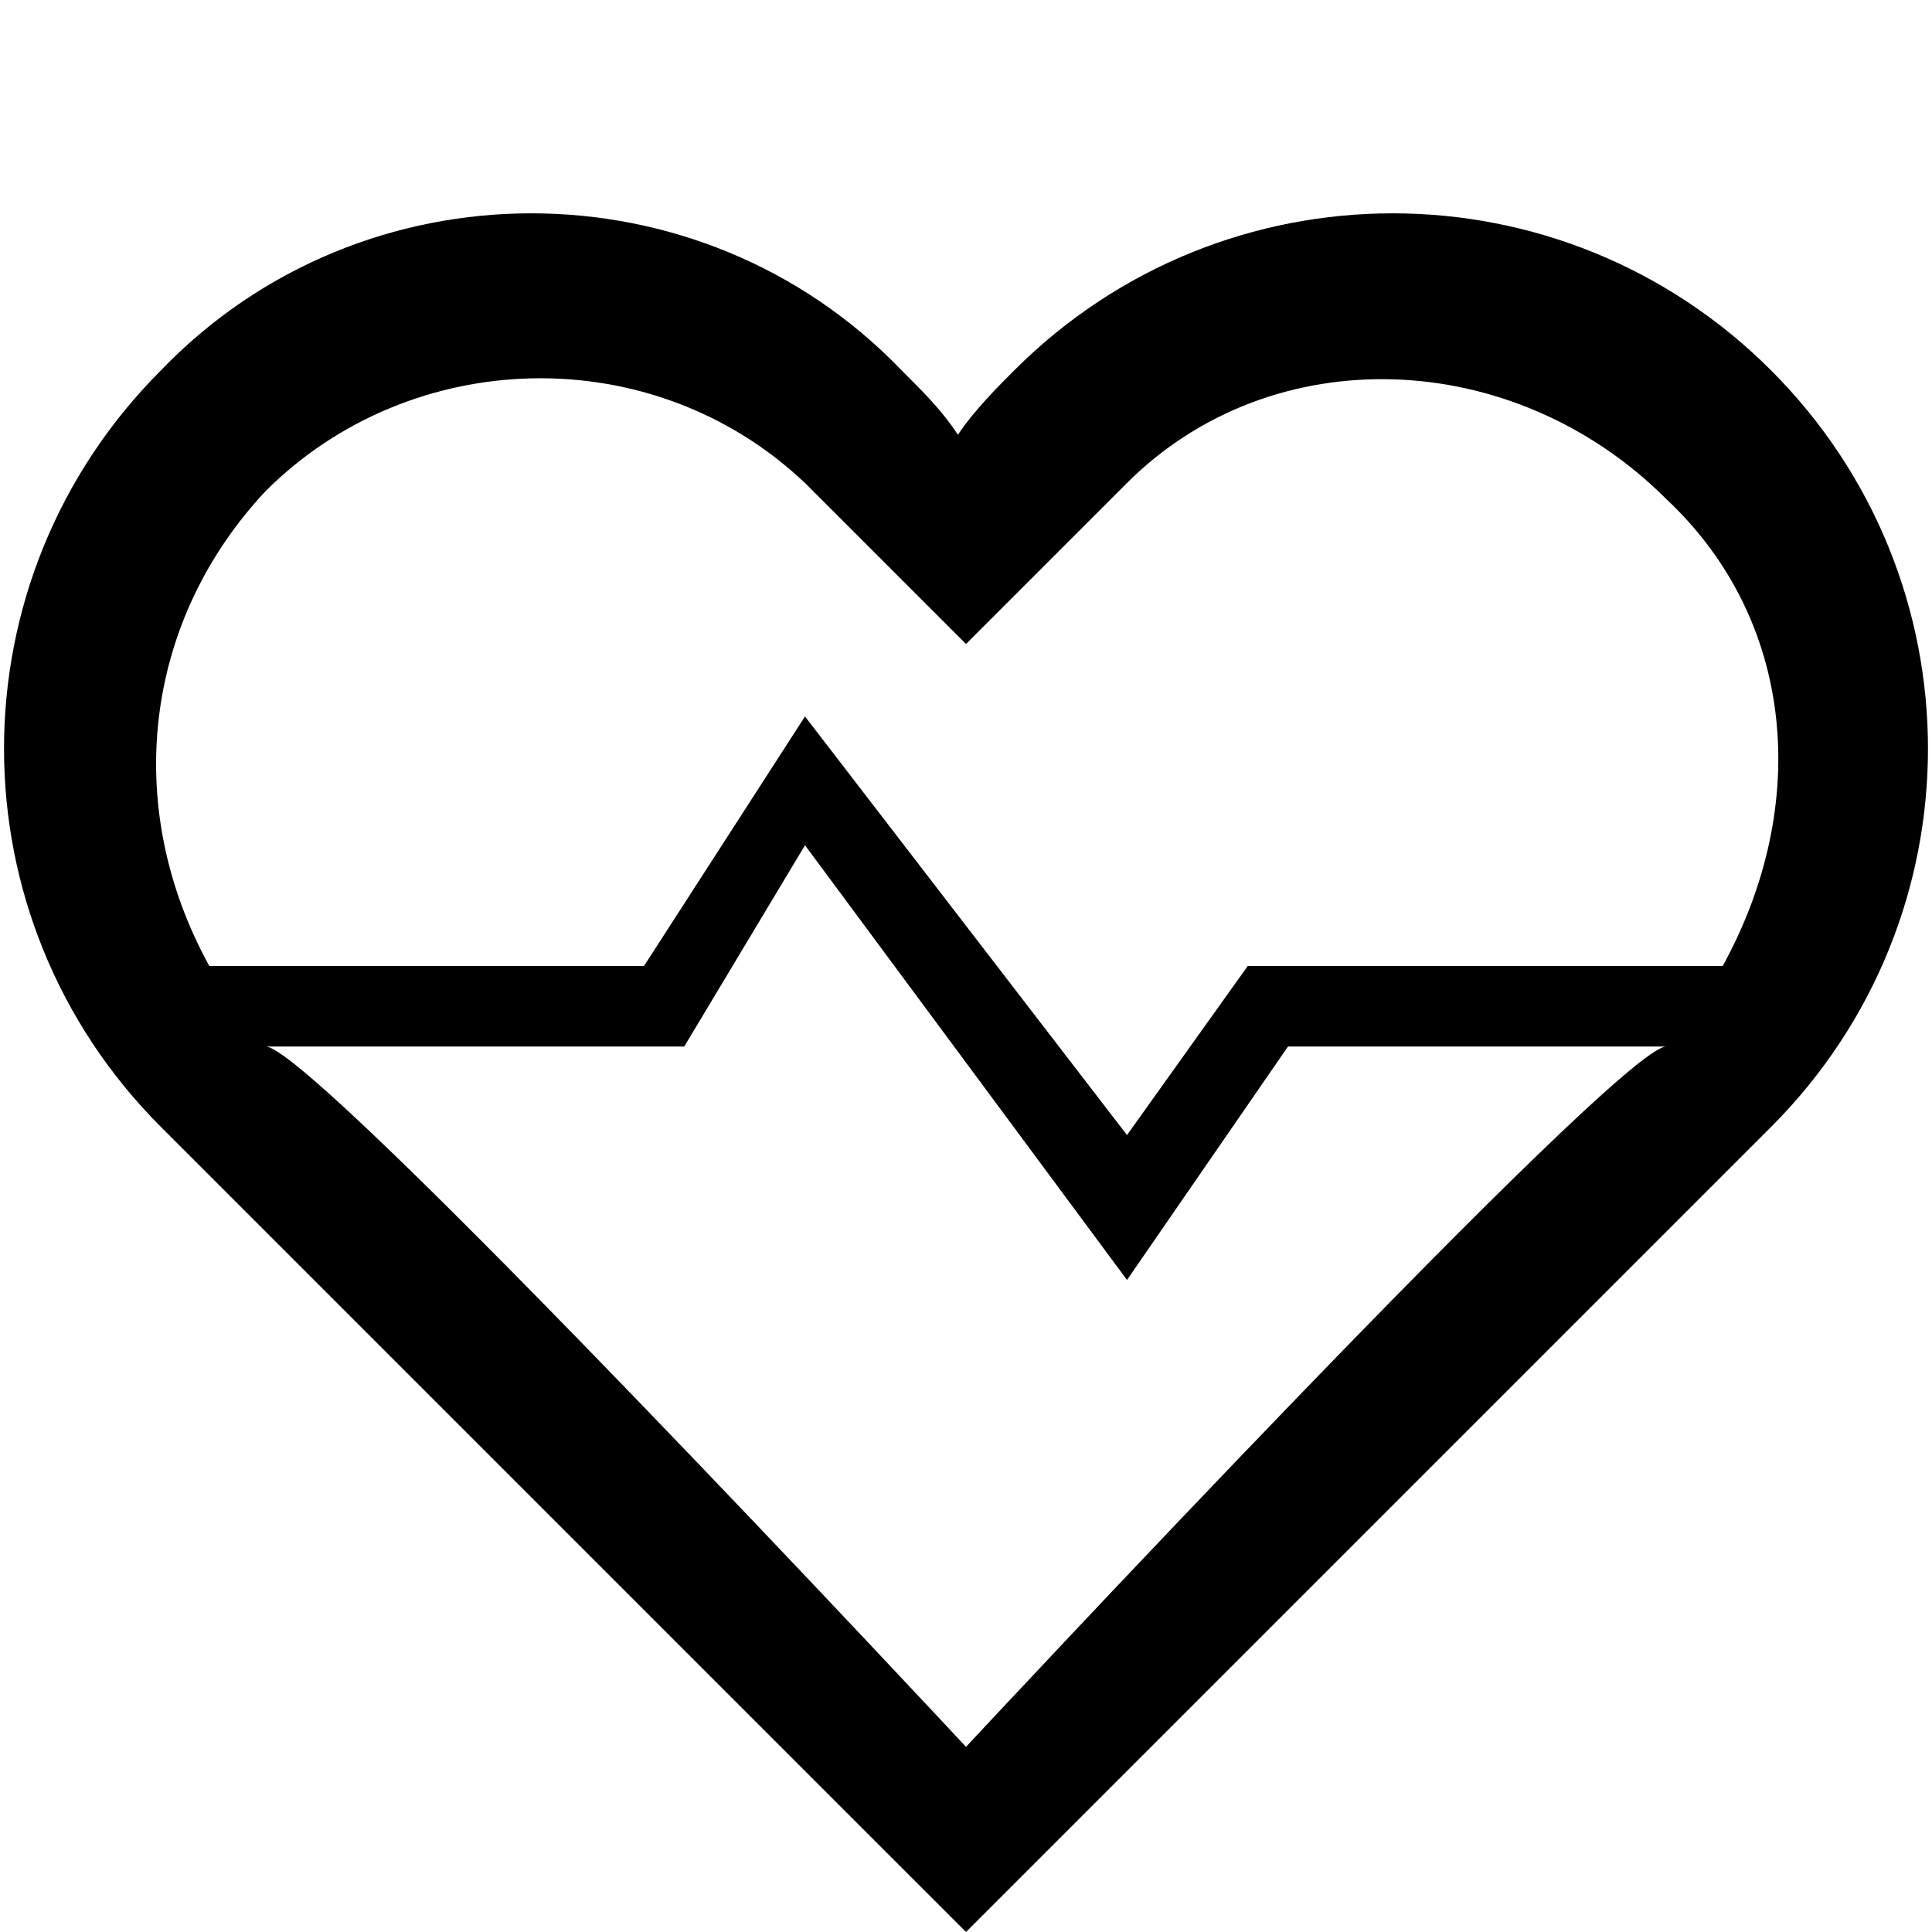 <?xml version="1.0" ?><!DOCTYPE svg  PUBLIC '-//W3C//DTD SVG 1.1//EN'  'http://www.w3.org/Graphics/SVG/1.1/DTD/svg11.dtd'><svg enable-background="new 0 0 24 24" height="24px" id="Layer_1" version="1.1" viewBox="0 0 24 24" width="24px" xml:space="preserve" xmlns="http://www.w3.org/2000/svg" xmlns:xlink="http://www.w3.org/1999/xlink"><path d="M22,4.6c-2.6-2.6-6.8-2.6-9.4,0c-0.2,0.2-0.5,0.5-0.7,0.8c-0.2-0.3-0.4-0.5-0.7-0.8C8.7,2,4.5,2,2,4.6  c-2.6,2.6-2.6,6.8,0,9.4l8.7,8.7L12,24l1.3-1.3L22,14C24.6,11.4,24.6,7.2,22,4.6z M12,21.7c0,0-8.1-8.7-8.7-8.7h5.2l1.5-2.5l4,5.4  l2-2.9h4.7C20.1,13,12,21.7,12,21.7z M21.4,12h-5.9L14,14.1l-4-5.2L8,12H2.6c-1.1-2-0.8-4.3,0.7-5.9C5.1,4.3,8.1,4.2,10,6  c0.4,0.4,2,2,2,2s1.6-1.6,2-2c1.8-1.8,4.8-1.7,6.7,0.2C22.3,7.7,22.5,10,21.4,12z"/></svg>